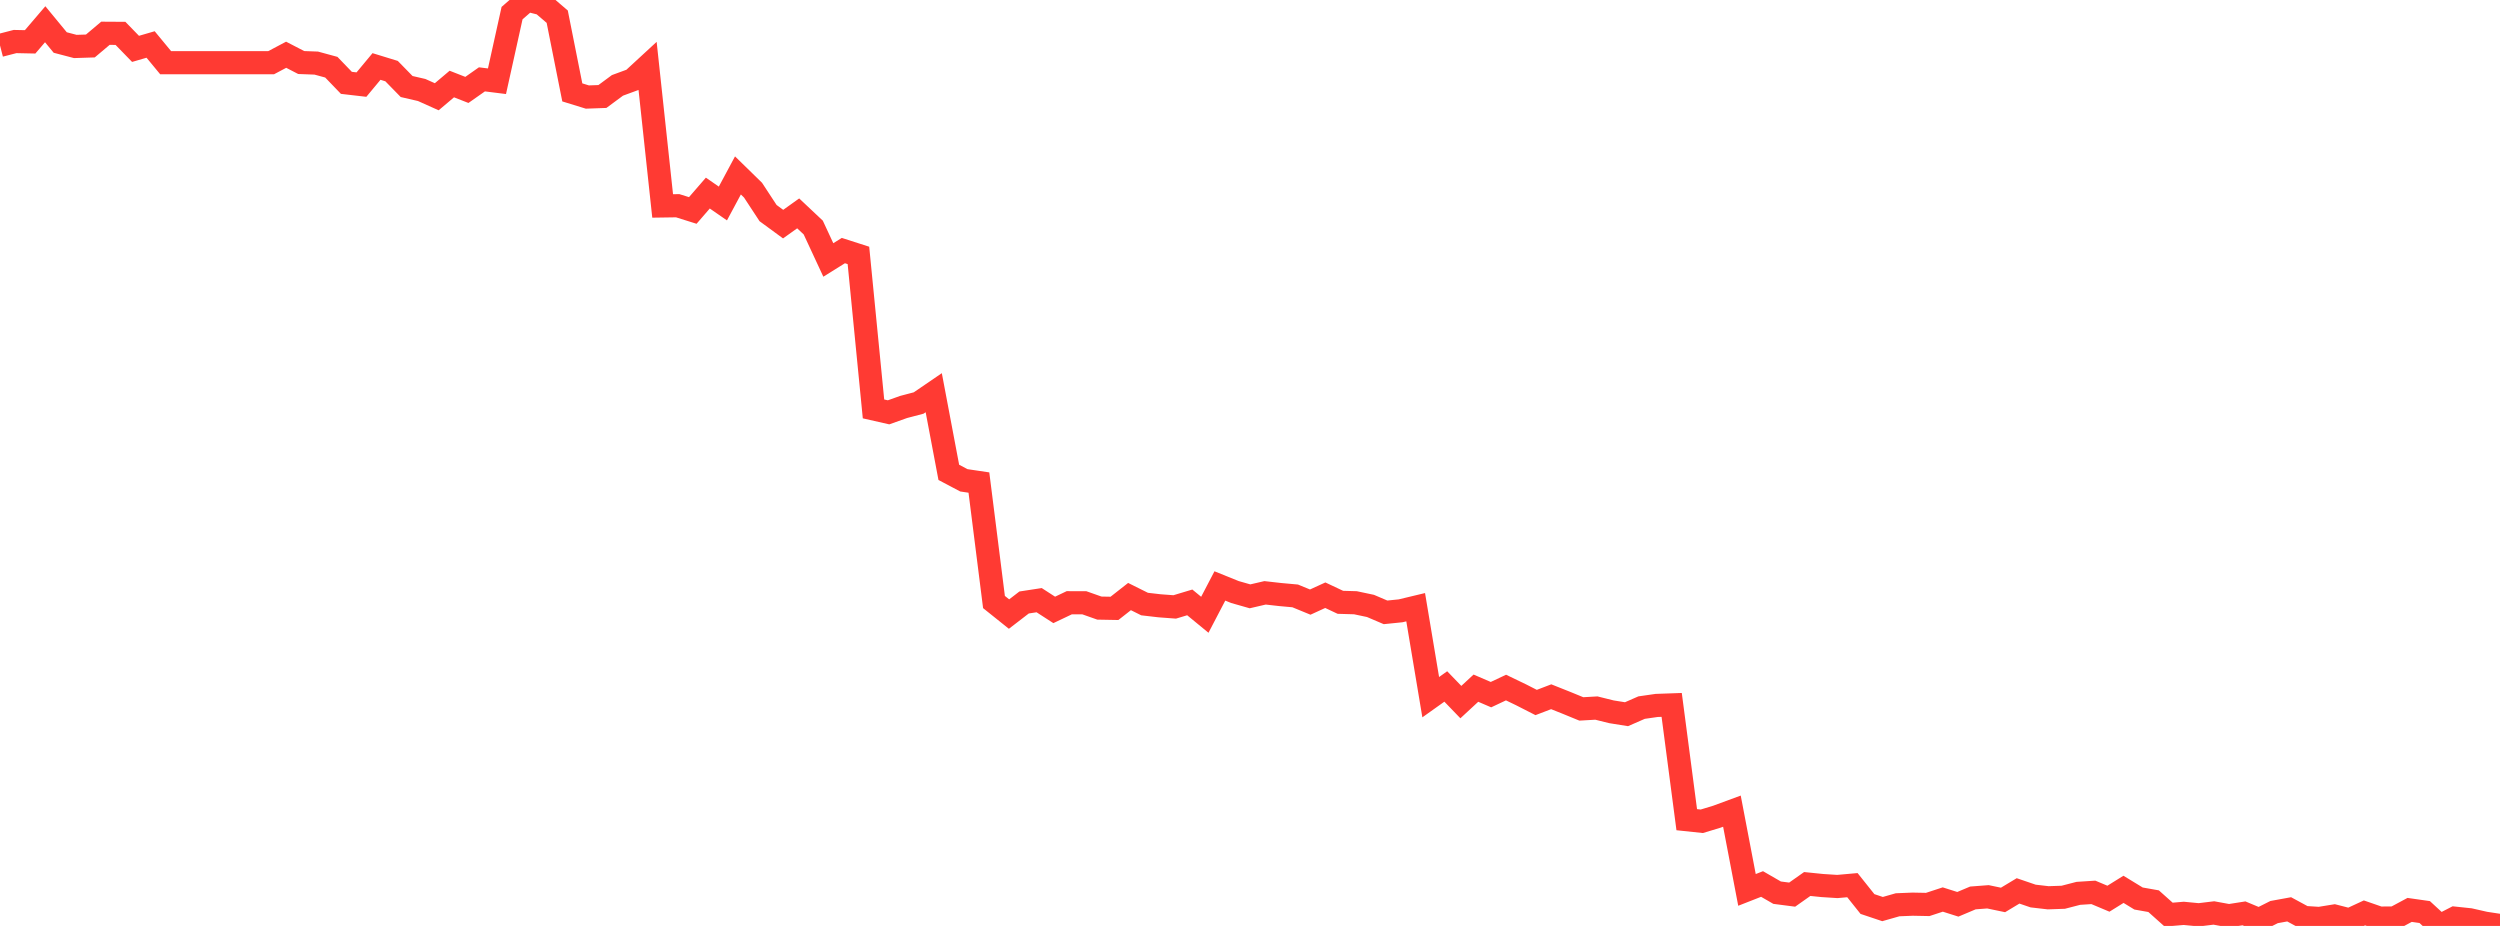 <?xml version="1.0" standalone="no"?>
<!DOCTYPE svg PUBLIC "-//W3C//DTD SVG 1.1//EN" "http://www.w3.org/Graphics/SVG/1.1/DTD/svg11.dtd">

<svg width="135" height="50" viewBox="0 0 135 50" preserveAspectRatio="none" 
  xmlns="http://www.w3.org/2000/svg"
  xmlns:xlink="http://www.w3.org/1999/xlink">


<polyline points="0.0, 2.453 0.813, 2.243 1.627, 2.26 2.44, 1.309 3.253, 2.296 4.066, 2.509 4.88, 2.483 5.693, 1.797 6.506, 1.802 7.319, 2.639 8.133, 2.402 8.946, 3.387 9.759, 3.387 10.572, 3.387 11.386, 3.387 12.199, 3.387 13.012, 3.387 13.825, 3.387 14.639, 3.387 15.452, 2.956 16.265, 3.377 17.078, 3.407 17.892, 3.629 18.705, 4.474 19.518, 4.568 20.331, 3.59 21.145, 3.84 21.958, 4.672 22.771, 4.86 23.584, 5.225 24.398, 4.537 25.211, 4.856 26.024, 4.285 26.837, 4.387 27.651, 0.709 28.464, 0.0 29.277, 0.205 30.09, 0.901 30.904, 4.989 31.717, 5.24 32.53, 5.211 33.343, 4.61 34.157, 4.311 34.97, 3.561 35.783, 11.121 36.596, 11.109 37.41, 11.365 38.223, 10.426 39.036, 10.989 39.849, 9.473 40.663, 10.268 41.476, 11.507 42.289, 12.103 43.102, 11.522 43.916, 12.288 44.729, 14.038 45.542, 13.531 46.355, 13.792 47.169, 22.081 47.982, 22.266 48.795, 21.976 49.608, 21.762 50.422, 21.206 51.235, 25.507 52.048, 25.937 52.861, 26.058 53.675, 32.509 54.488, 33.16 55.301, 32.534 56.114, 32.409 56.928, 32.935 57.741, 32.548 58.554, 32.55 59.367, 32.837 60.181, 32.852 60.994, 32.214 61.807, 32.619 62.62, 32.713 63.434, 32.774 64.247, 32.529 65.06, 33.198 65.873, 31.641 66.687, 31.97 67.5, 32.202 68.313, 32.013 69.127, 32.105 69.94, 32.179 70.753, 32.513 71.566, 32.141 72.38, 32.525 73.193, 32.548 74.006, 32.72 74.819, 33.067 75.633, 32.984 76.446, 32.789 77.259, 37.648 78.072, 37.069 78.886, 37.913 79.699, 37.161 80.512, 37.511 81.325, 37.128 82.139, 37.52 82.952, 37.935 83.765, 37.624 84.578, 37.948 85.392, 38.282 86.205, 38.235 87.018, 38.437 87.831, 38.567 88.645, 38.211 89.458, 38.094 90.271, 38.065 91.084, 44.263 91.898, 44.349 92.711, 44.102 93.524, 43.802 94.337, 48.055 95.151, 47.736 95.964, 48.205 96.777, 48.31 97.59, 47.736 98.404, 47.819 99.217, 47.871 100.03, 47.798 100.843, 48.817 101.657, 49.09 102.47, 48.858 103.283, 48.825 104.096, 48.841 104.91, 48.574 105.723, 48.832 106.536, 48.489 107.349, 48.427 108.163, 48.597 108.976, 48.108 109.789, 48.386 110.602, 48.48 111.416, 48.452 112.229, 48.241 113.042, 48.188 113.855, 48.53 114.669, 48.024 115.482, 48.52 116.295, 48.664 117.108, 49.39 117.922, 49.321 118.735, 49.399 119.548, 49.3 120.361, 49.449 121.175, 49.321 121.988, 49.661 122.801, 49.252 123.614, 49.104 124.428, 49.544 125.241, 49.596 126.054, 49.464 126.867, 49.673 127.681, 49.296 128.494, 49.578 129.307, 49.571 130.12, 49.135 130.934, 49.251 131.747, 50.0 132.56, 49.581 133.373, 49.667 134.187, 49.852 135.0, 49.976" fill="none" stroke="#ff3a33" stroke-width="1.25"/>

</svg>